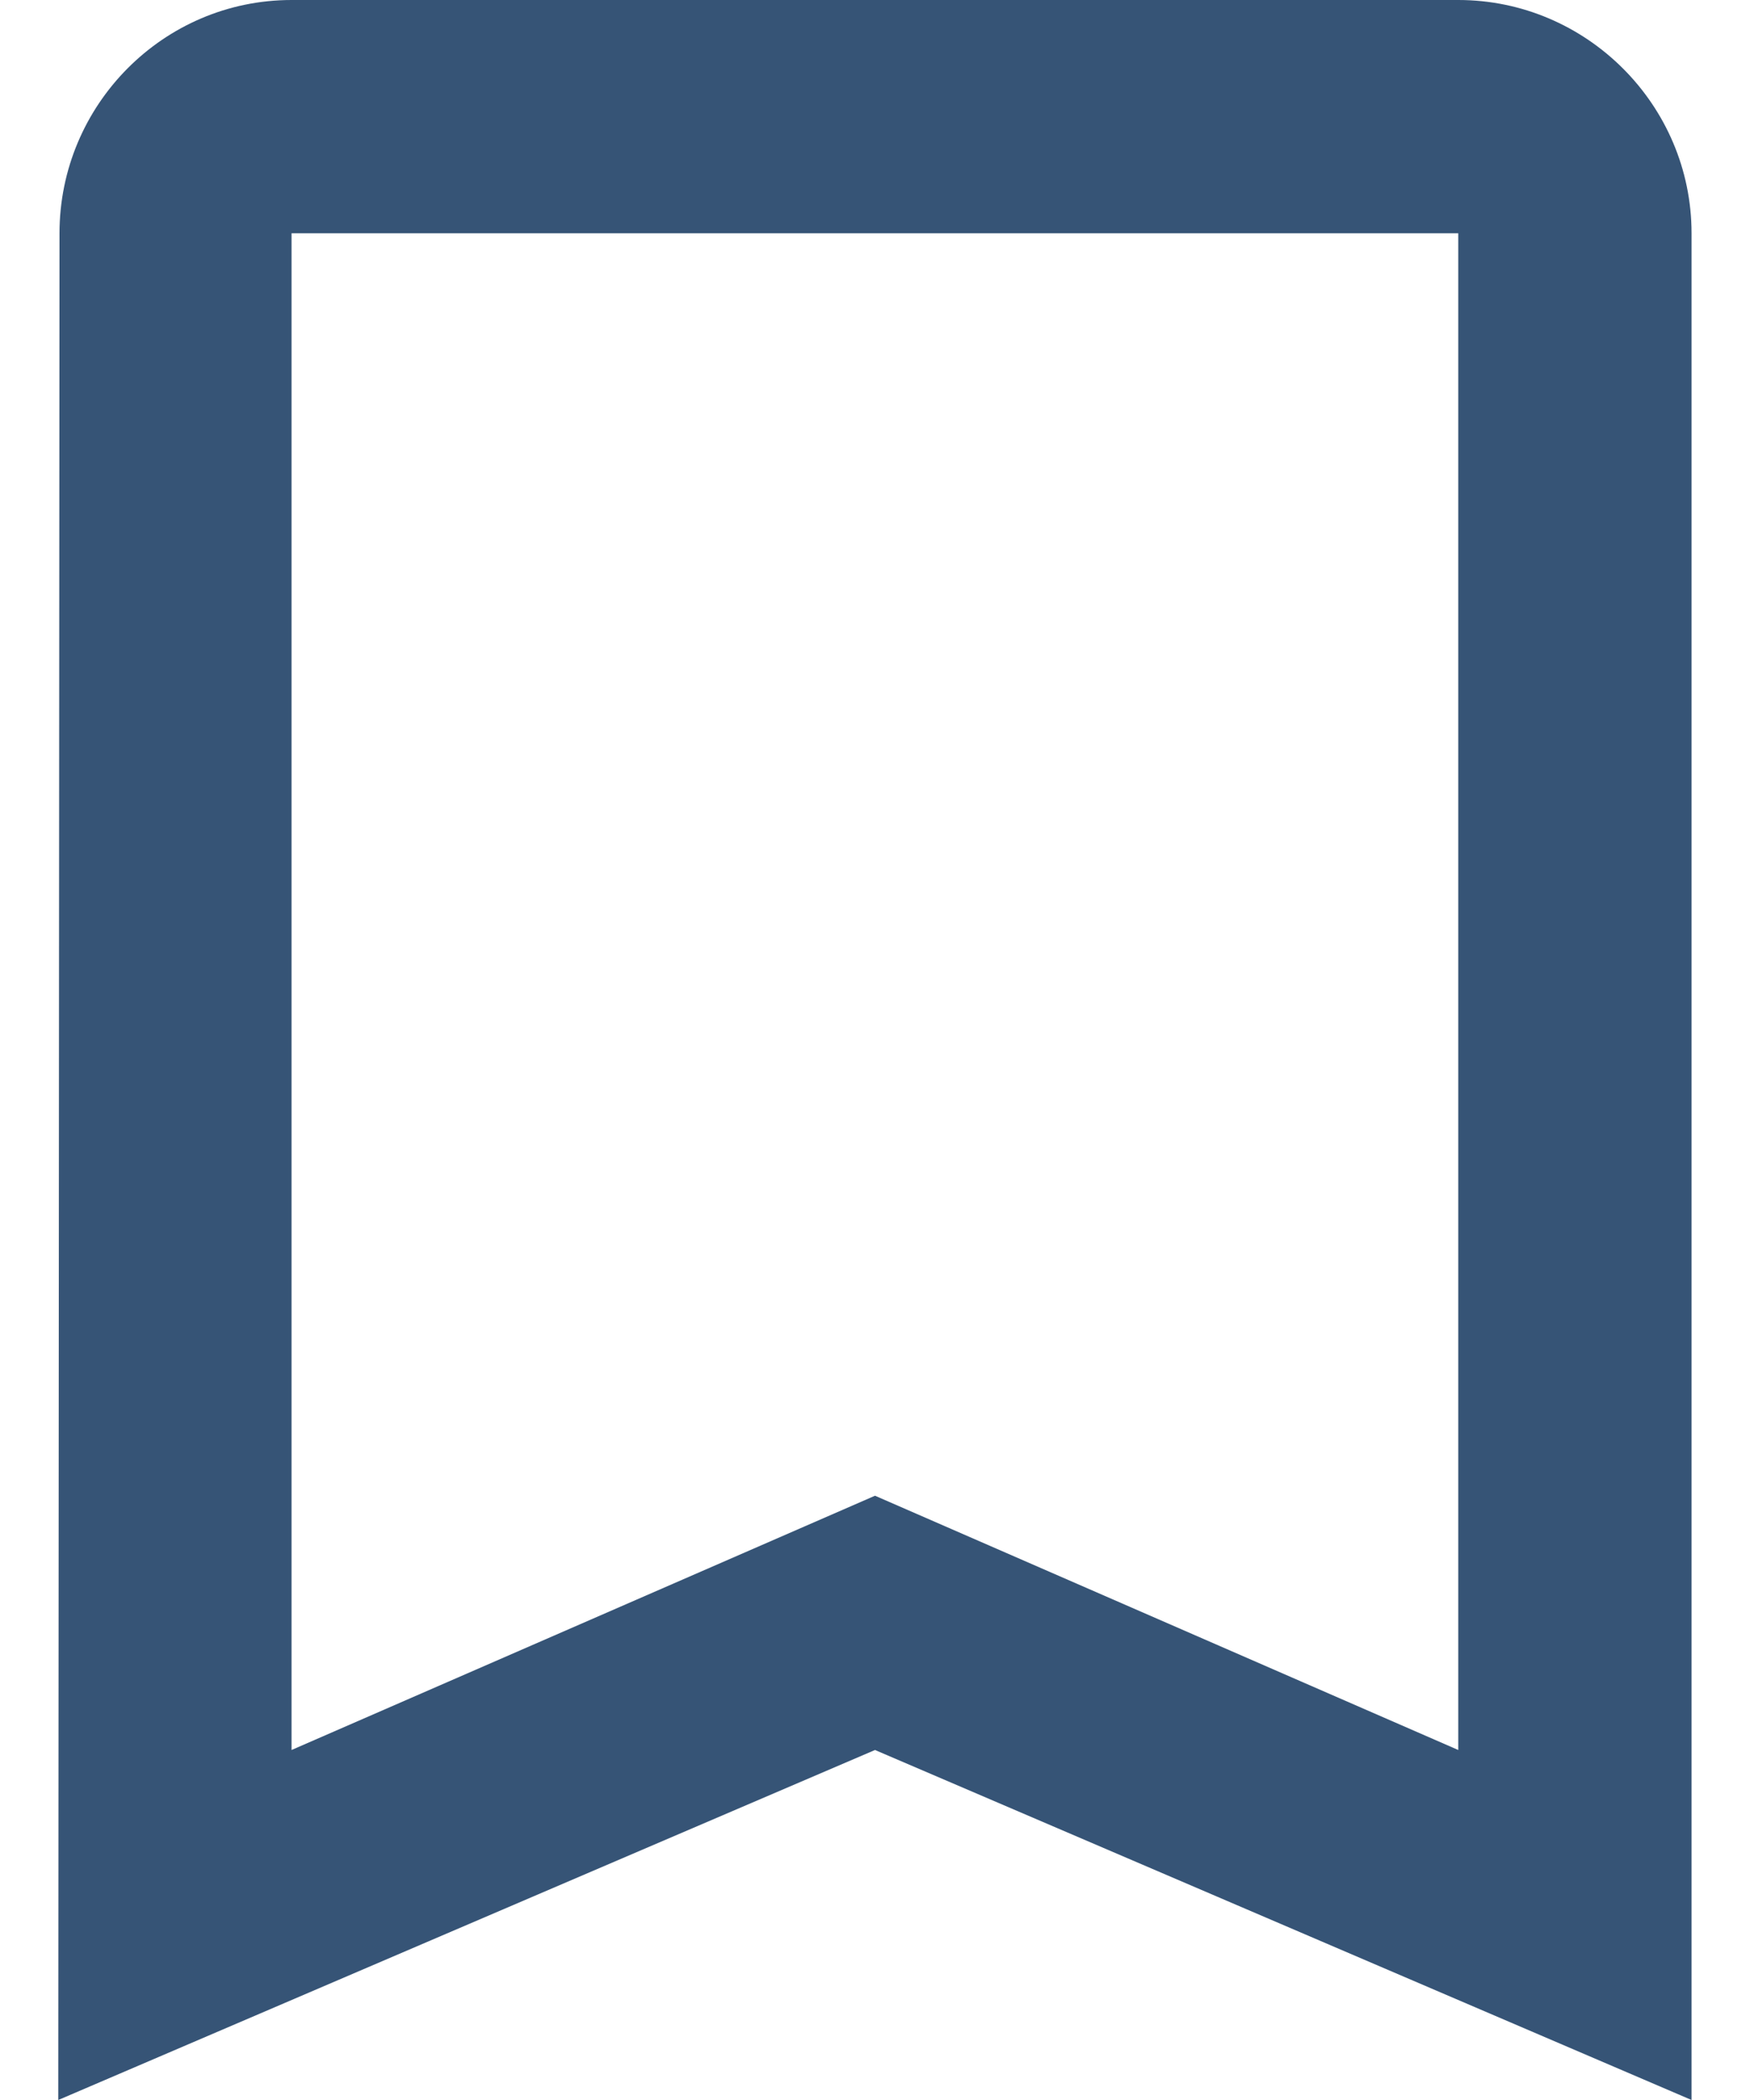 <svg width="10" height="12" viewBox="0 0 10 12" fill="none" xmlns="http://www.w3.org/2000/svg">
<path d="M8.333 0H1.666C0.933 0 0.34 0.6 0.34 1.333L0.333 12L5 10L9.666 12V1.333C9.666 0.6 9.066 0 8.333 0ZM8.333 10L5 8.547L1.666 10V1.333H8.333V10Z" fill="#365476"/>
</svg>
